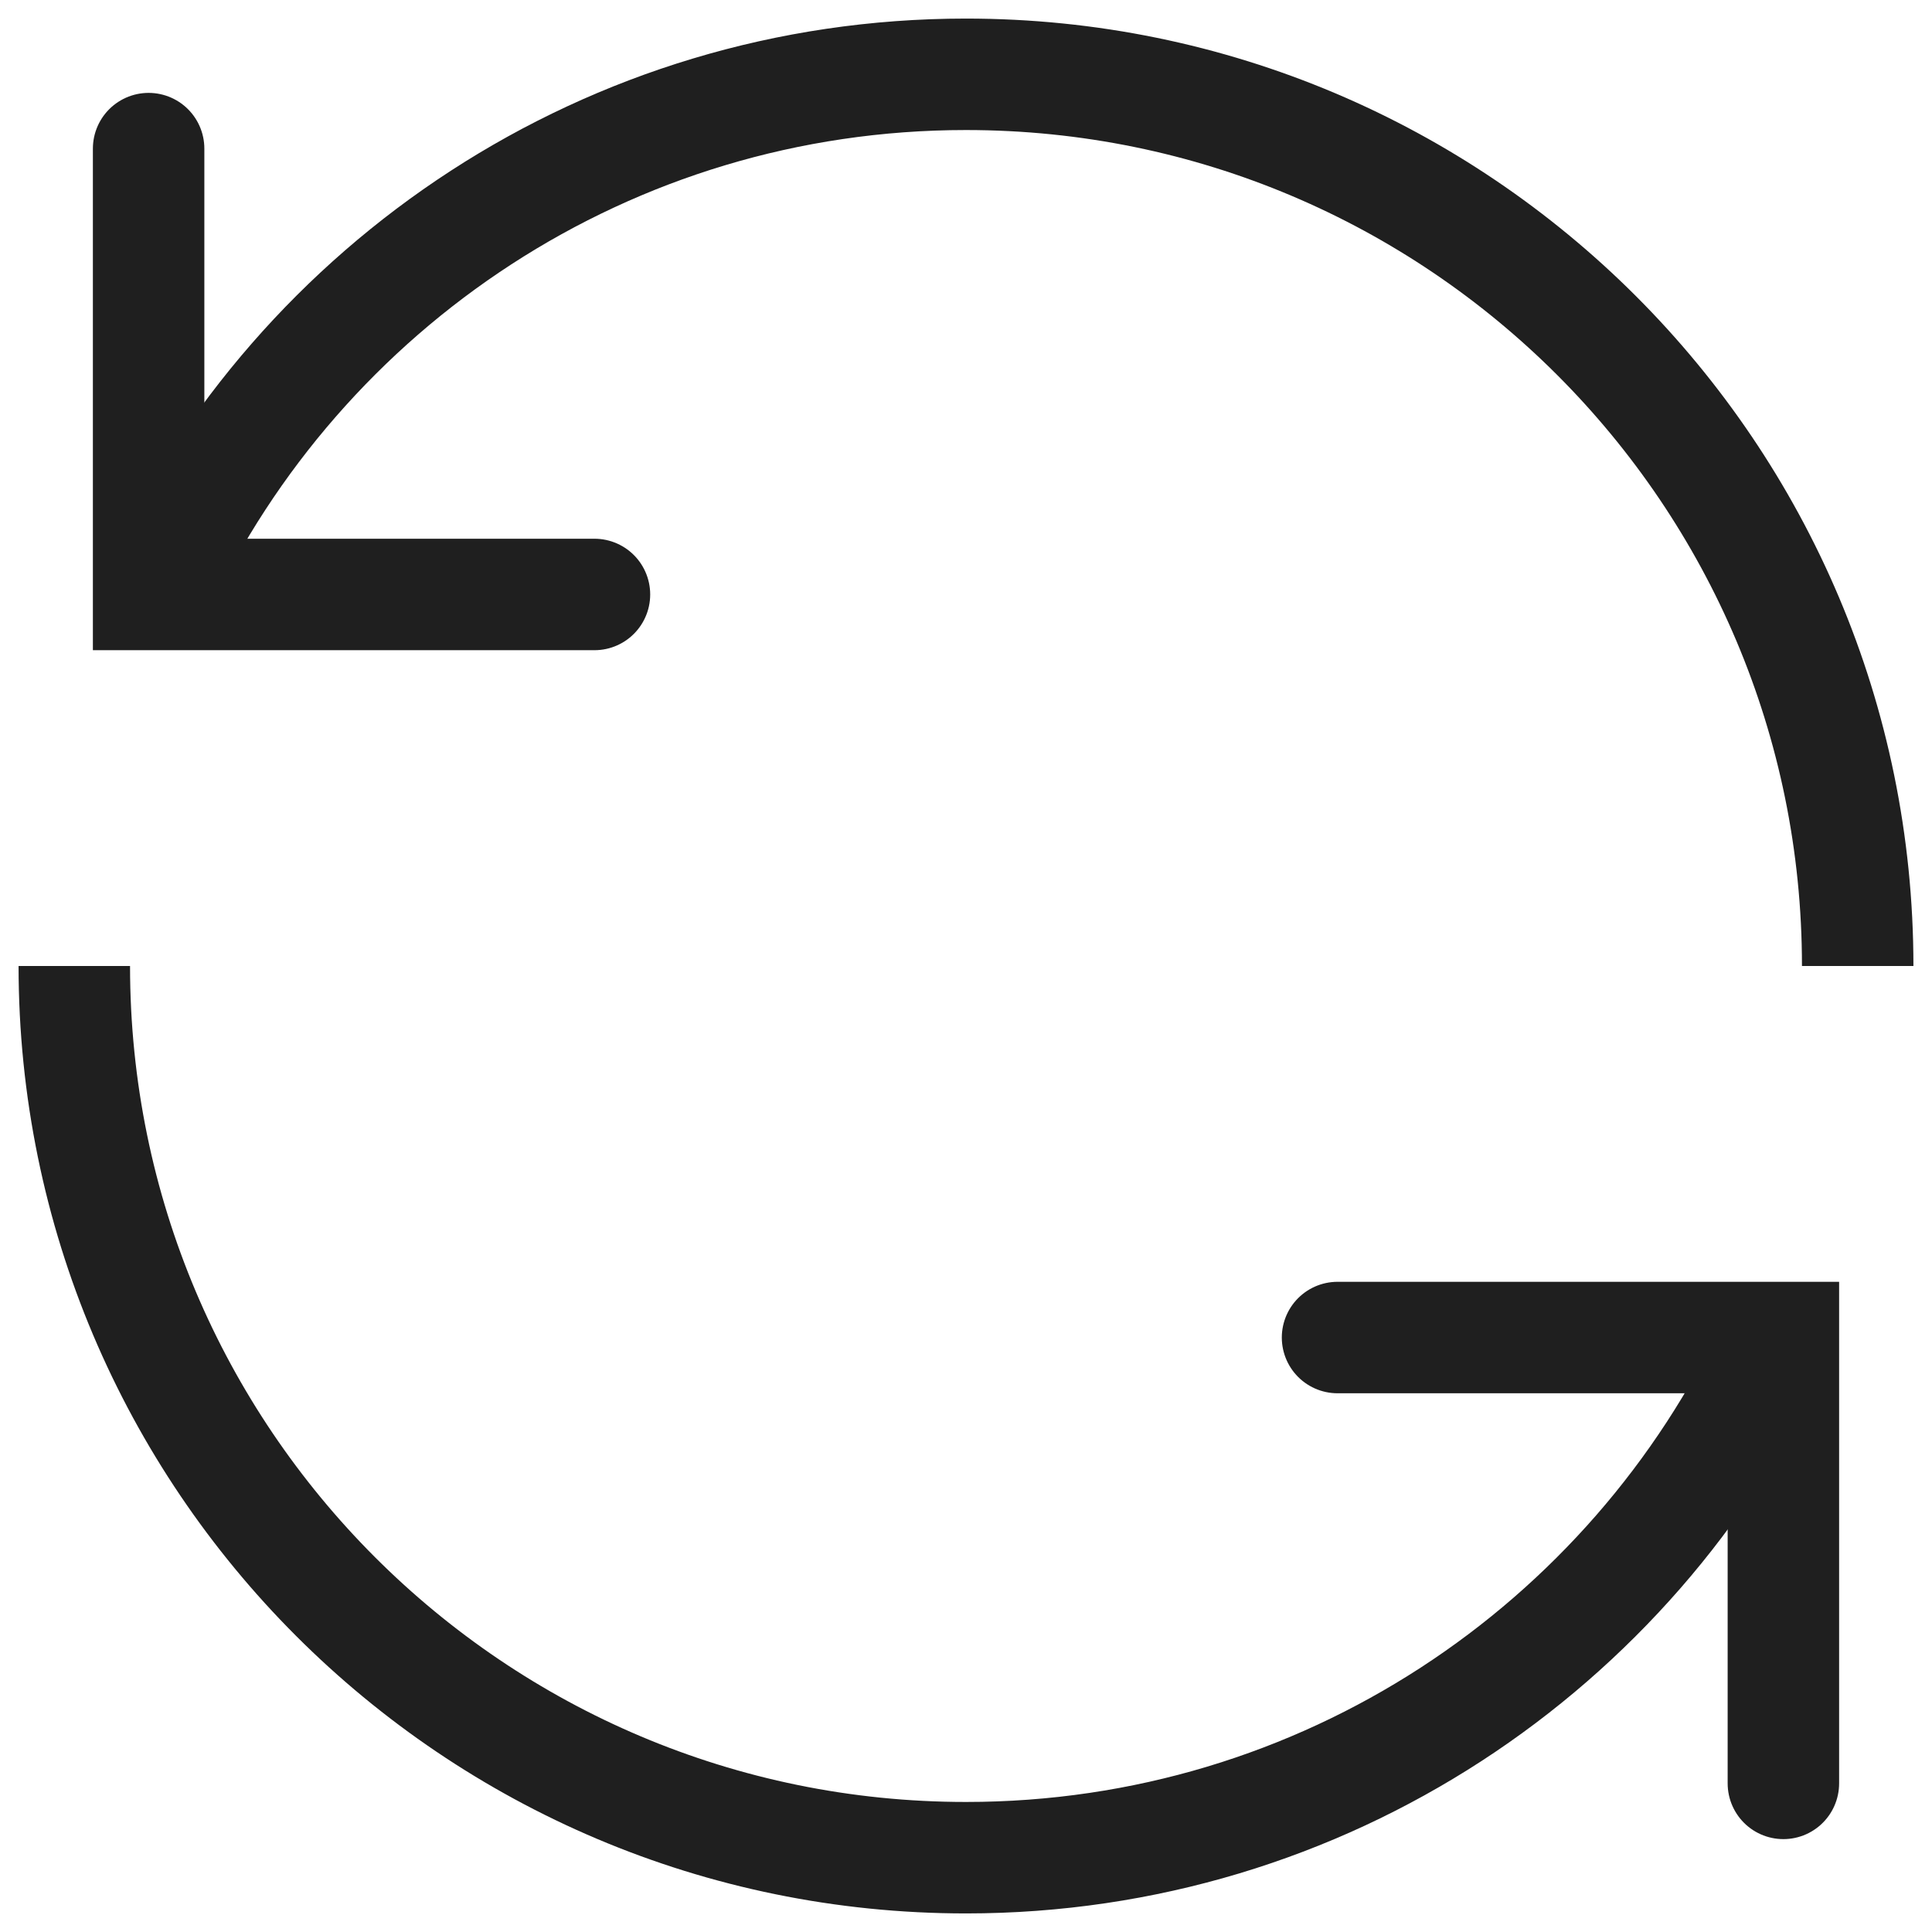 <svg width="26" height="26" viewBox="0 0 26 26" fill="none" xmlns="http://www.w3.org/2000/svg">
<path d="M25 13C25 6.373 19.627 1 13 1C8.187 1 4.036 3.833 2.124 7.923M1 13C1 19.627 6.373 25 13 25C17.813 25 21.964 22.167 23.876 18.077" stroke="#1F1F1F" stroke-width="1.5"/>
<path d="M2 2V8H8" stroke="#1F1F1F" stroke-width="1.5" stroke-linecap="round"/>
<path d="M24 24L24 18L18 18" stroke="#1F1F1F" stroke-width="1.5" stroke-linecap="round"/>
</svg>
